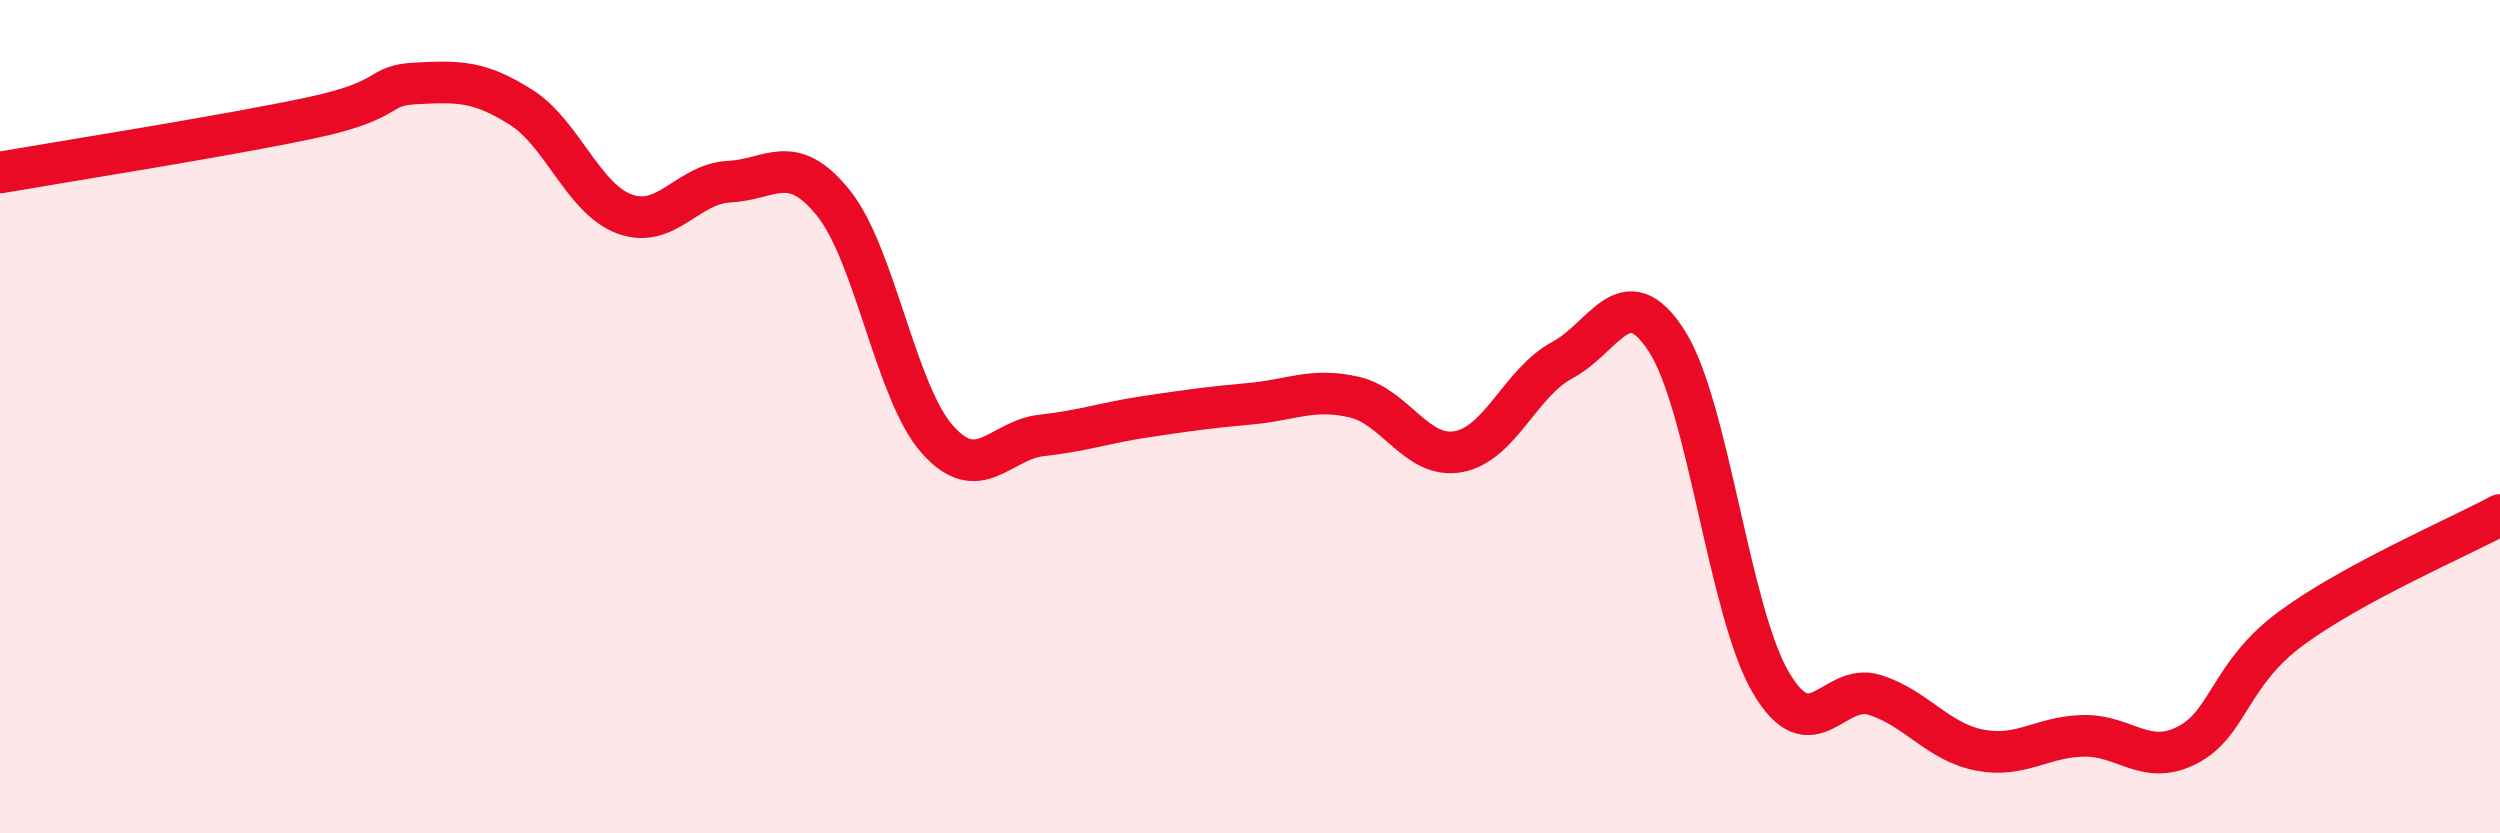 
    <svg width="60" height="20" viewBox="0 0 60 20" xmlns="http://www.w3.org/2000/svg">
      <path
        d="M 0,4.14 C 1.5,3.88 5.5,3.25 7.5,2.82 C 9.5,2.39 9,2.05 10,2 C 11,1.95 11.5,1.94 12.5,2.57 C 13.5,3.2 14,4.78 15,5.14 C 16,5.5 16.5,4.41 17.5,4.36 C 18.5,4.31 19,3.63 20,4.87 C 21,6.11 21.5,9.43 22.5,10.55 C 23.5,11.67 24,10.56 25,10.45 C 26,10.34 26.5,10.15 27.5,10 C 28.5,9.85 29,9.78 30,9.69 C 31,9.6 31.5,9.3 32.5,9.53 C 33.5,9.76 34,11.02 35,10.84 C 36,10.66 36.5,9.17 37.5,8.64 C 38.5,8.11 39,6.63 40,8.18 C 41,9.73 41.5,14.68 42.5,16.38 C 43.5,18.08 44,16.36 45,16.68 C 46,17 46.5,17.8 47.5,18 C 48.5,18.2 49,17.68 50,17.66 C 51,17.64 51.5,18.4 52.5,17.88 C 53.5,17.36 53.5,16.17 55,15.07 C 56.5,13.97 59,12.9 60,12.36L60 20L0 20Z"
        fill="#EB0A25"
        opacity="0.1"
        stroke-linecap="round"
        stroke-linejoin="round"
      />
      <path
        d="M 0,4.14 C 1.5,3.88 5.5,3.25 7.5,2.82 C 9.5,2.39 9,2.05 10,2 C 11,1.95 11.5,1.94 12.5,2.57 C 13.5,3.2 14,4.78 15,5.14 C 16,5.5 16.5,4.41 17.5,4.36 C 18.5,4.31 19,3.63 20,4.87 C 21,6.11 21.5,9.43 22.5,10.55 C 23.5,11.67 24,10.56 25,10.45 C 26,10.34 26.5,10.15 27.5,10 C 28.5,9.85 29,9.78 30,9.69 C 31,9.6 31.5,9.3 32.5,9.53 C 33.5,9.76 34,11.02 35,10.84 C 36,10.66 36.5,9.17 37.5,8.64 C 38.5,8.11 39,6.63 40,8.18 C 41,9.73 41.5,14.68 42.5,16.38 C 43.5,18.08 44,16.36 45,16.68 C 46,17 46.5,17.8 47.5,18 C 48.5,18.2 49,17.68 50,17.66 C 51,17.64 51.5,18.4 52.5,17.88 C 53.5,17.36 53.5,16.17 55,15.07 C 56.5,13.97 59,12.9 60,12.36"
        stroke="#EB0A25"
        stroke-width="1"
        fill="none"
        stroke-linecap="round"
        stroke-linejoin="round"
      />
    </svg>
  
